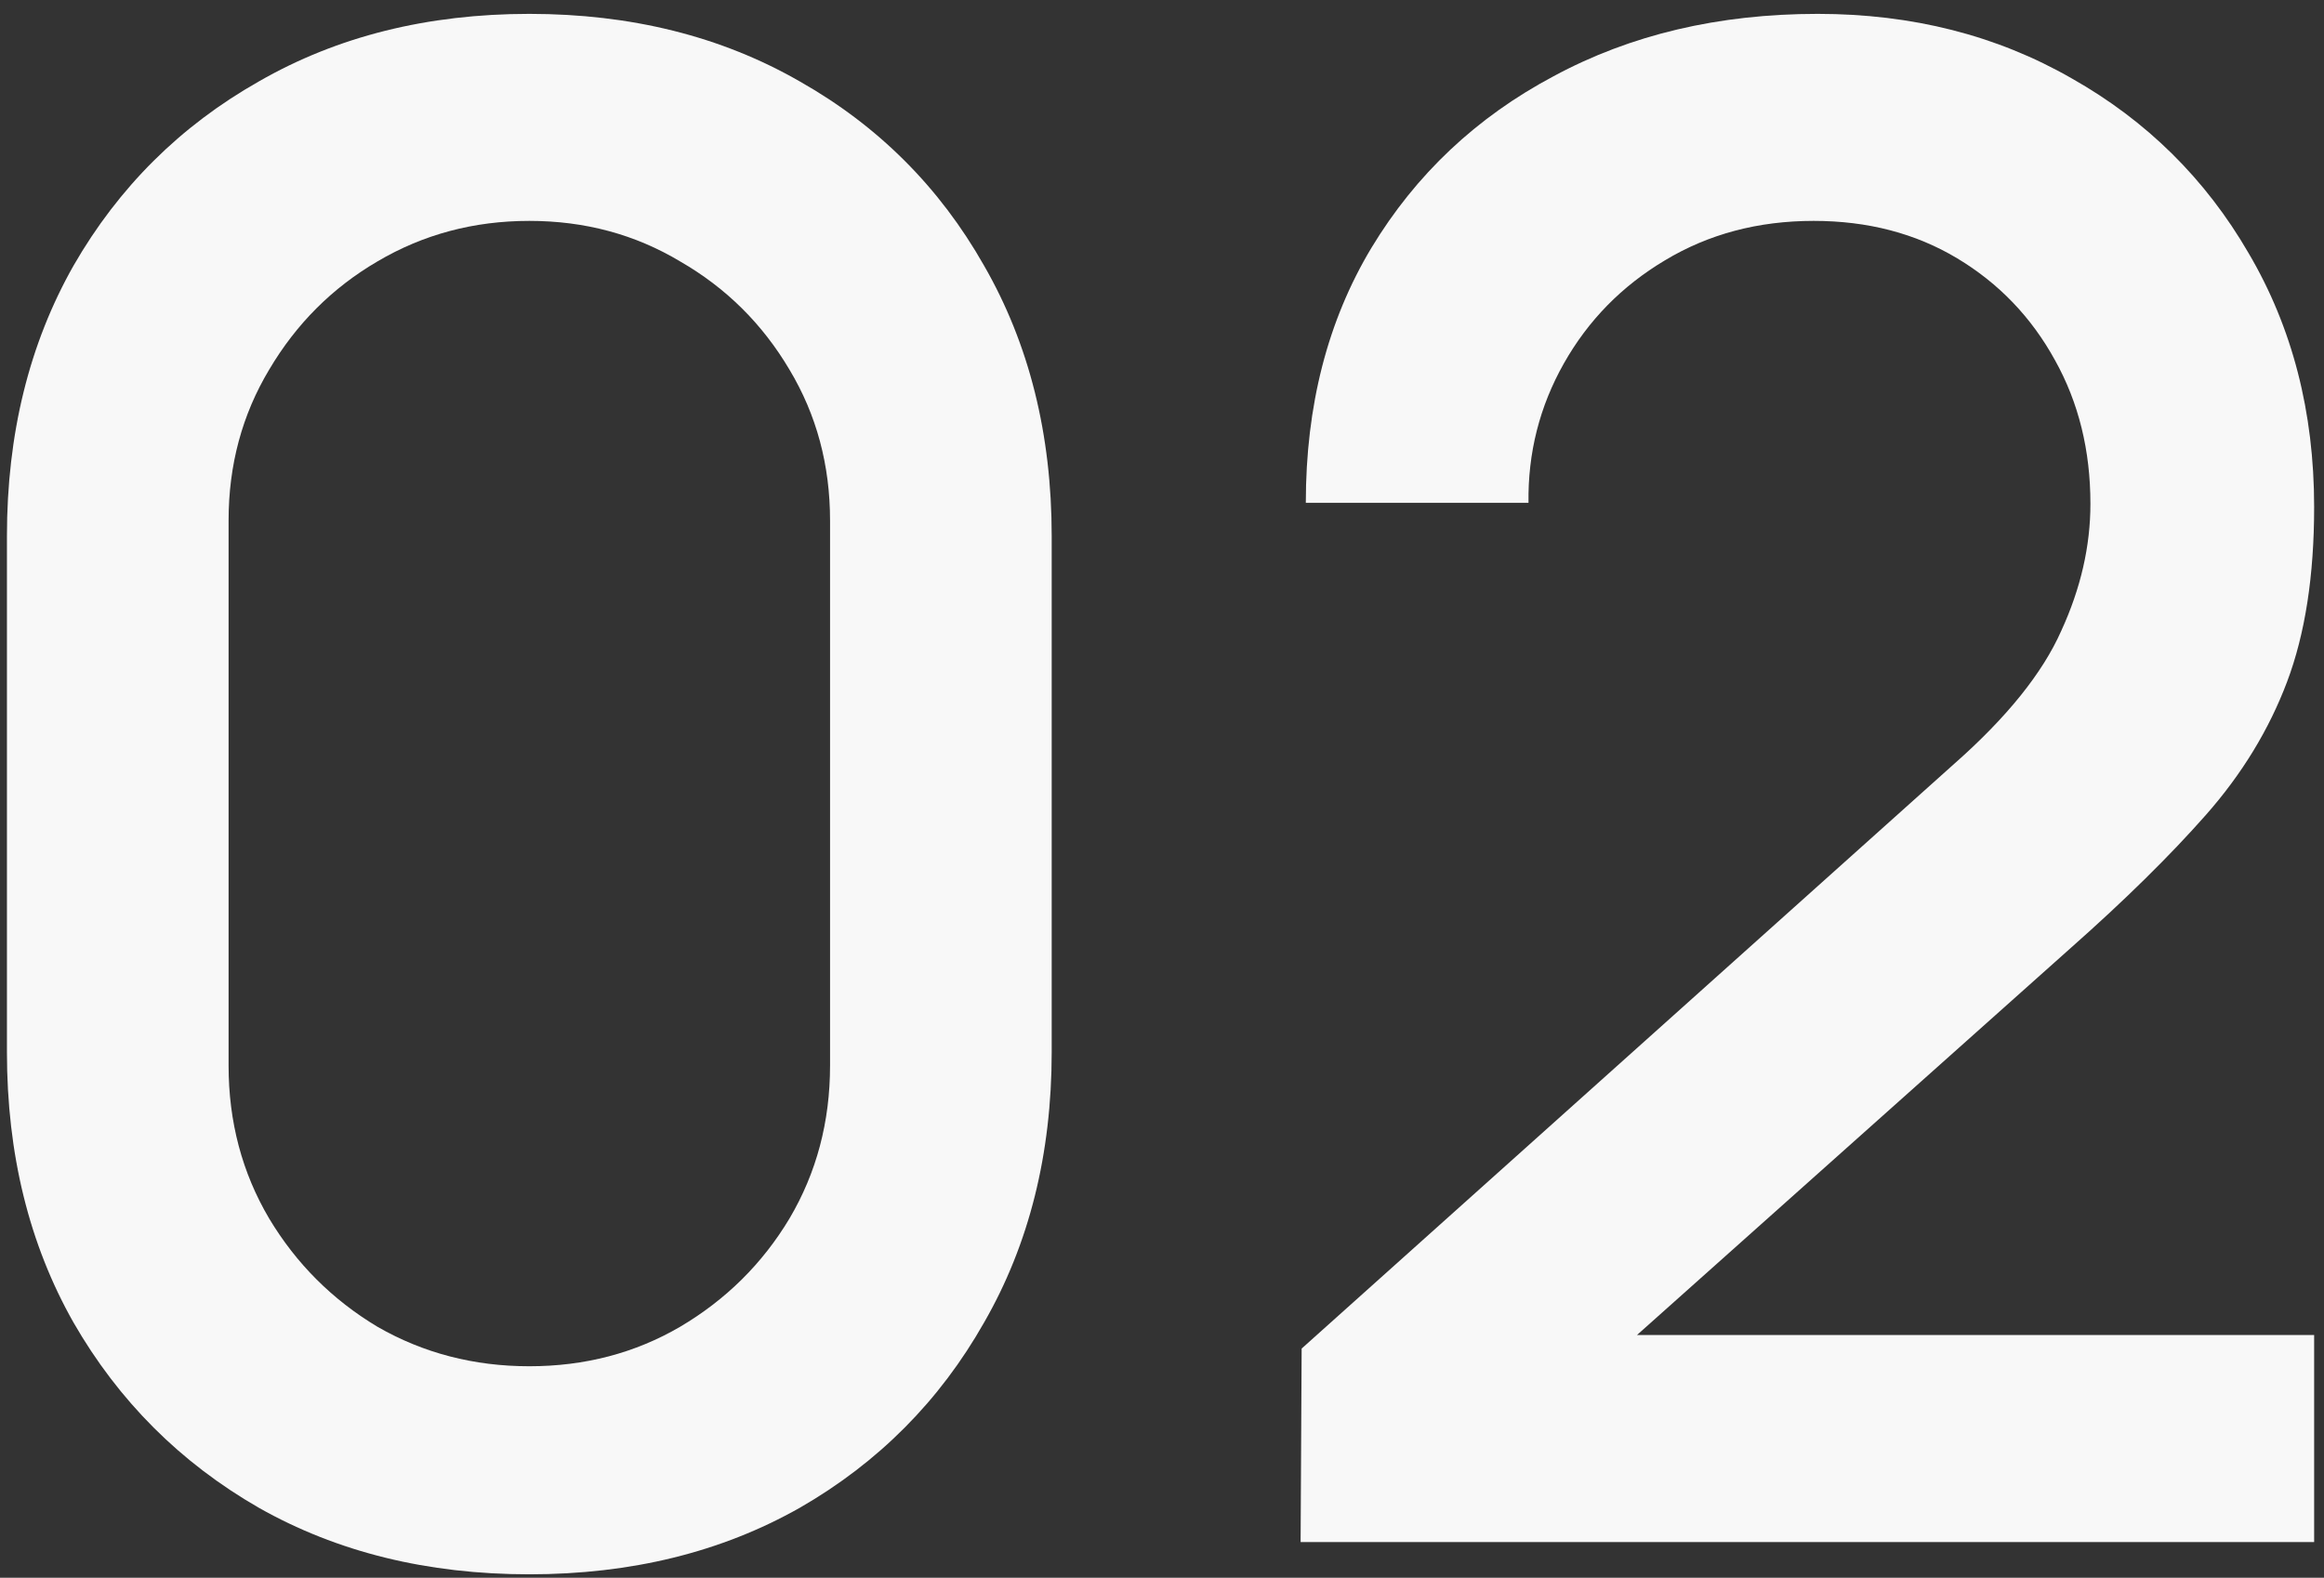 <?xml version="1.0" encoding="UTF-8"?> <svg xmlns="http://www.w3.org/2000/svg" width="134" height="91" viewBox="0 0 134 91" fill="none"><rect x="0" y="0" width="134" height="91" fill="#333333" stroke="none"/><path d="M74.992 88.94L75.052 77.78L112.672 44.06C115.712 41.38 117.772 38.82 118.852 36.38C119.972 33.94 120.532 31.5 120.532 29.06C120.532 25.98 119.852 23.22 118.492 20.78C117.132 18.3 115.252 16.34 112.852 14.9C110.452 13.46 107.692 12.74 104.572 12.74C101.372 12.74 98.512 13.5 95.992 15.02C93.512 16.5 91.572 18.48 90.172 20.96C88.772 23.44 88.092 26.12 88.132 29H75.292C75.292 23.4 76.552 18.5 79.072 14.3C81.632 10.06 85.132 6.76 89.572 4.4C94.012 2 99.092 0.8 104.812 0.8C110.252 0.8 115.132 2.04 119.452 4.52C123.772 6.96 127.172 10.32 129.652 14.6C132.172 18.88 133.432 23.76 133.432 29.24C133.432 33.2 132.912 36.56 131.872 39.32C130.832 42.08 129.272 44.64 127.192 47C125.112 49.36 122.512 51.92 119.392 54.68L90.352 80.6L88.972 77H133.432V88.94H74.992Z" fill="#F8F8F8"></path><path d="M30.52 90.8C24.64 90.8 19.44 89.52 14.92 86.96C10.4 84.36 6.84 80.8 4.24 76.28C1.68 71.76 0.4 66.56 0.4 60.68V30.92C0.4 25.04 1.68 19.84 4.24 15.32C6.84 10.8 10.4 7.26 14.92 4.7C19.44 2.1 24.64 0.8 30.52 0.8C36.4 0.8 41.6 2.1 46.12 4.7C50.64 7.26 54.18 10.8 56.74 15.32C59.34 19.84 60.64 25.04 60.64 30.92V60.68C60.64 66.56 59.34 71.76 56.74 76.28C54.18 80.8 50.64 84.36 46.12 86.96C41.6 89.52 36.4 90.8 30.52 90.8ZM30.52 78.8C33.72 78.8 36.62 78.04 39.22 76.52C41.86 74.96 43.96 72.88 45.52 70.28C47.08 67.64 47.86 64.7 47.86 61.46V30.02C47.86 26.82 47.08 23.92 45.52 21.32C43.96 18.68 41.86 16.6 39.22 15.08C36.62 13.52 33.72 12.74 30.52 12.74C27.32 12.74 24.4 13.52 21.76 15.08C19.16 16.6 17.08 18.68 15.52 21.32C13.96 23.92 13.18 26.82 13.18 30.02V61.46C13.18 64.7 13.96 67.64 15.52 70.28C17.08 72.88 19.16 74.96 21.76 76.52C24.4 78.04 27.32 78.8 30.52 78.8Z" fill="#F8F8F8"></path></svg> 